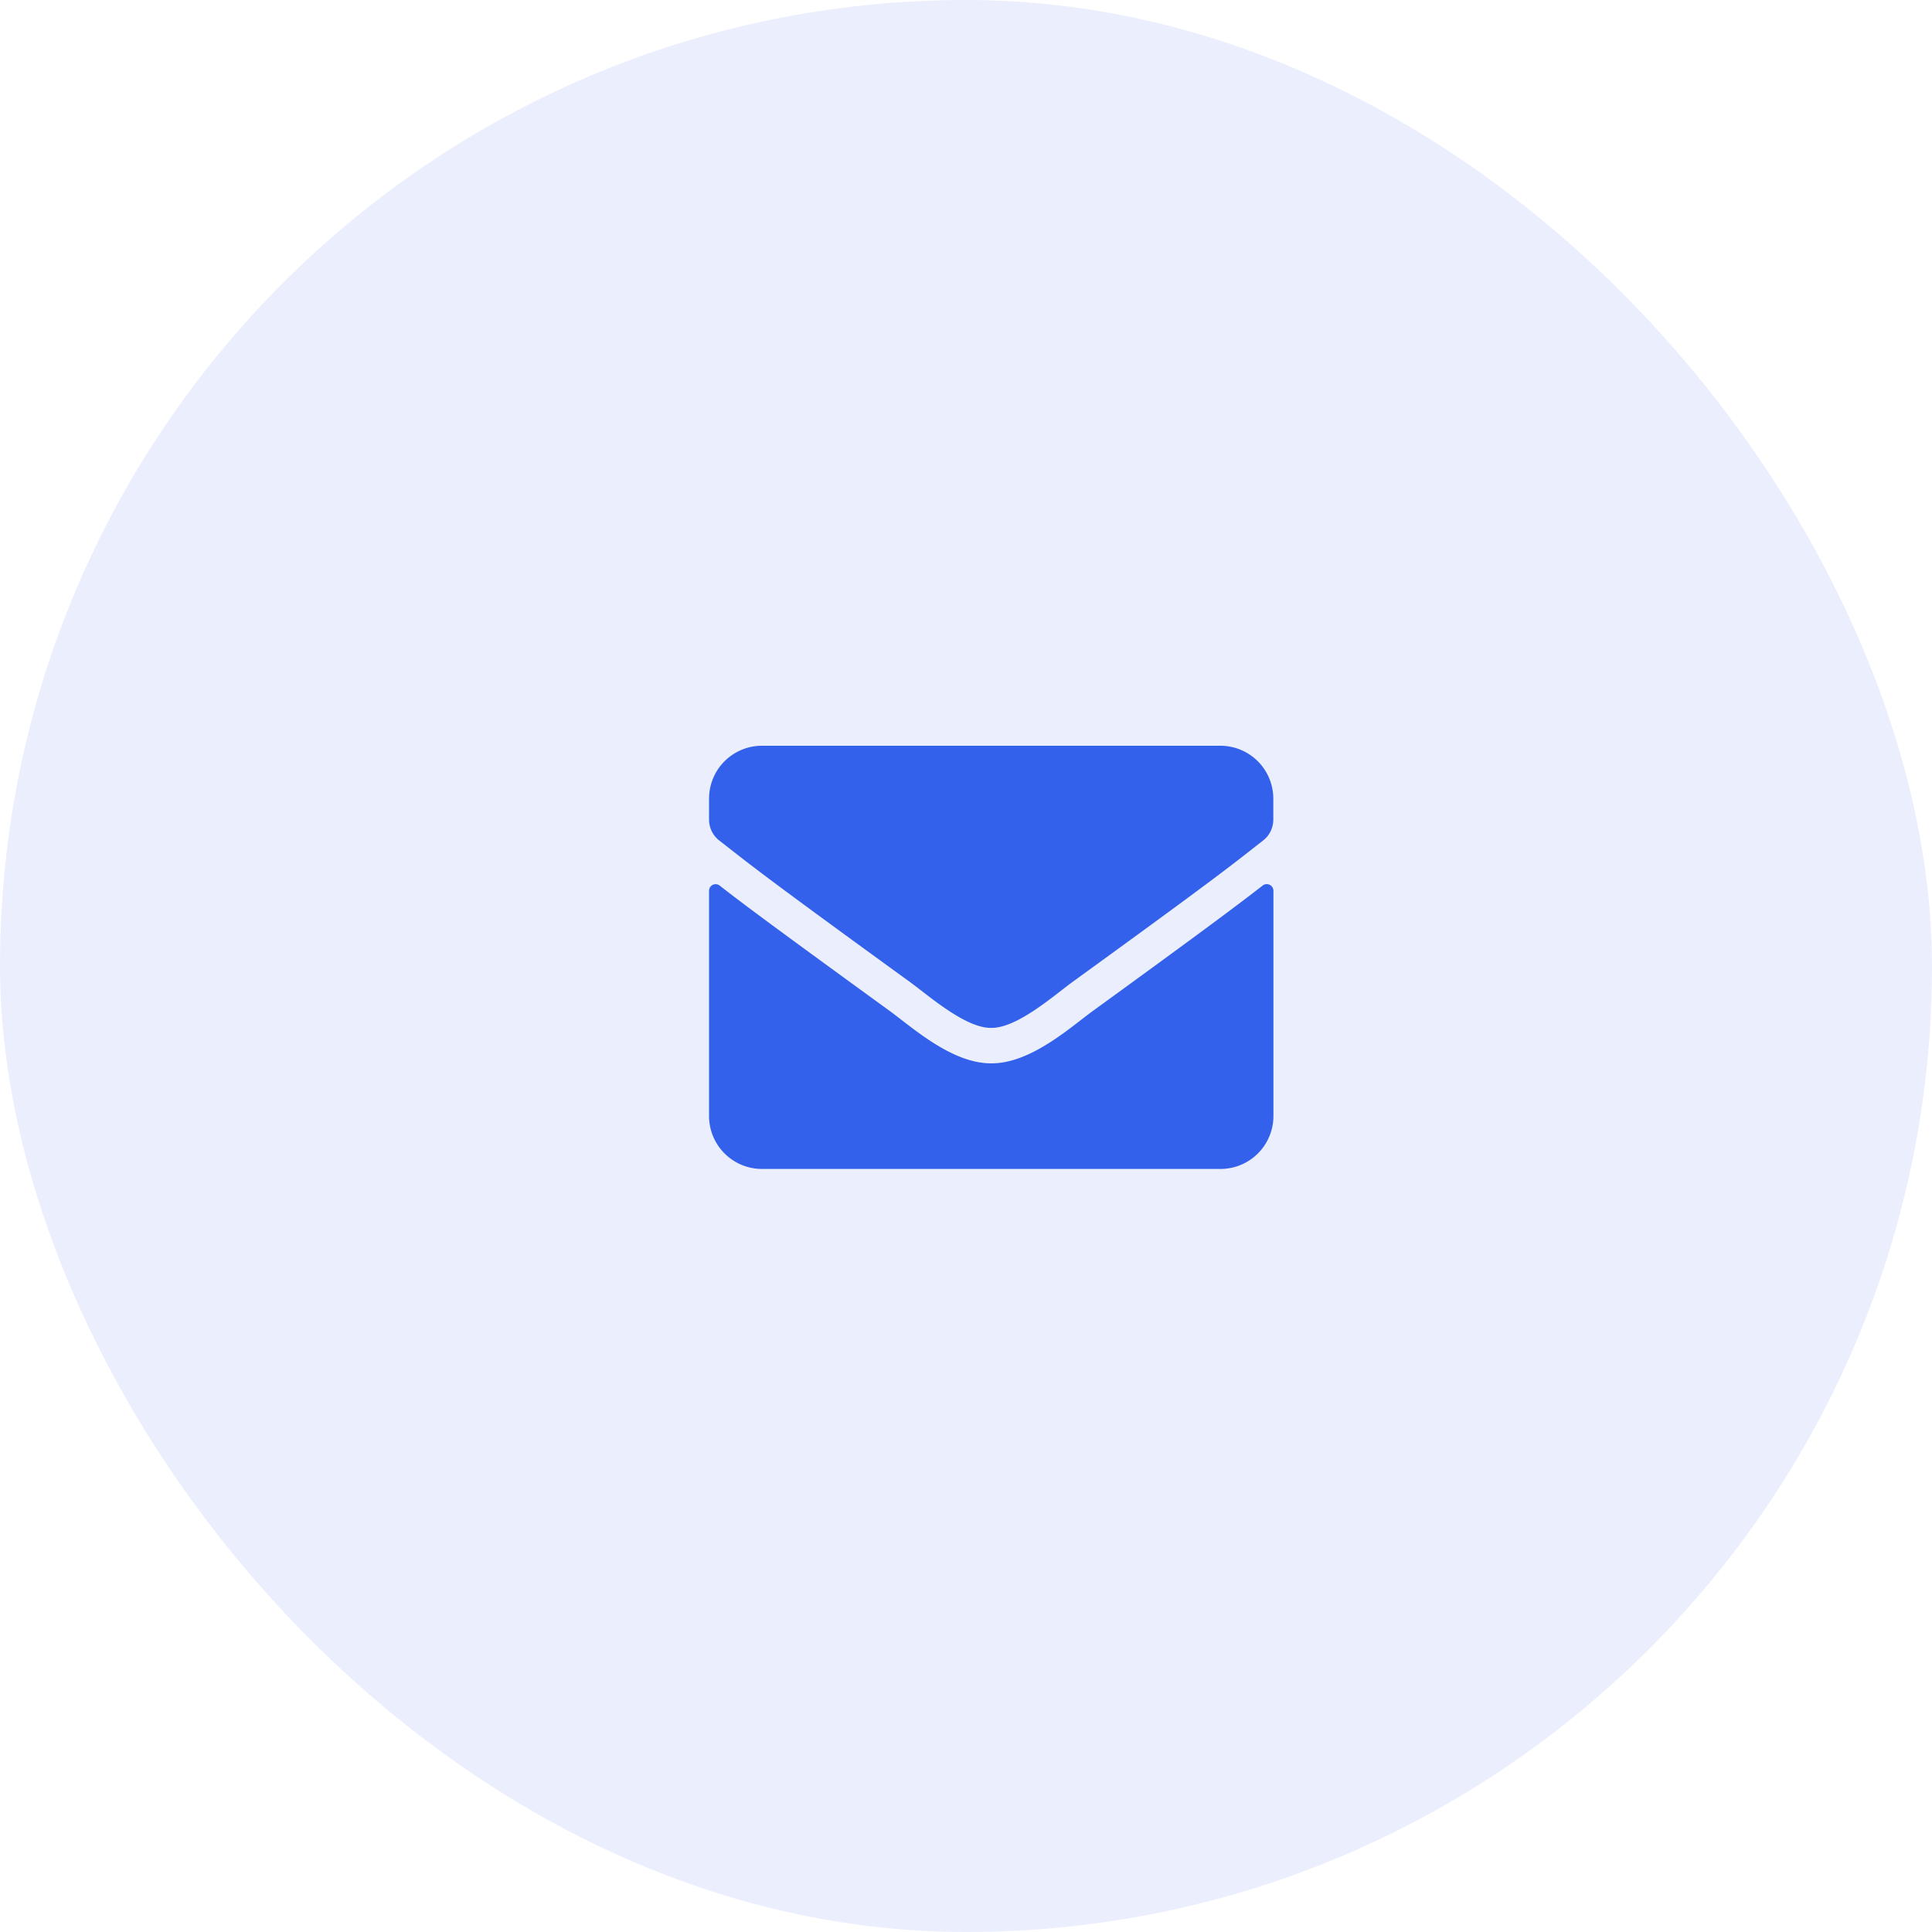 <svg xmlns="http://www.w3.org/2000/svg" width="63" height="63" viewBox="0 0 63 63"><g transform="translate(0.116 -0.002)"><rect width="63" height="63" rx="31.5" transform="translate(-0.116 0.002)" fill="none"/><rect width="63" height="63" rx="31.5" transform="translate(-0.116 0.002)" fill="#3461ec" opacity="0.1"/><path d="M1.725,13.8A1.726,1.726,0,0,1,0,12.077V4.73a.215.215,0,0,1,.349-.169c.8.626,1.873,1.421,5.539,4.084.758.554,2.037,1.718,3.314,1.711,1.283.011,2.587-1.18,3.317-1.711,3.667-2.663,4.73-3.462,5.536-4.088a.217.217,0,0,1,.349.169v7.351A1.727,1.727,0,0,1,16.679,13.8ZM9.2,9.2c-.834.014-2.035-1.049-2.638-1.488C1.794,4.252,1.43,3.947.331,3.088A.865.865,0,0,1,0,2.409V1.725A1.725,1.725,0,0,1,1.725,0H16.679A1.726,1.726,0,0,1,18.4,1.725v.684a.863.863,0,0,1-.331.679l-.238.186-.15.118-.075.059-.15.117c-.808.629-1.8,1.376-5.62,4.146C11.24,8.15,10.052,9.2,9.219,9.2Z" transform="translate(23.005 24.32)" fill="#3461ec"/></g></svg>